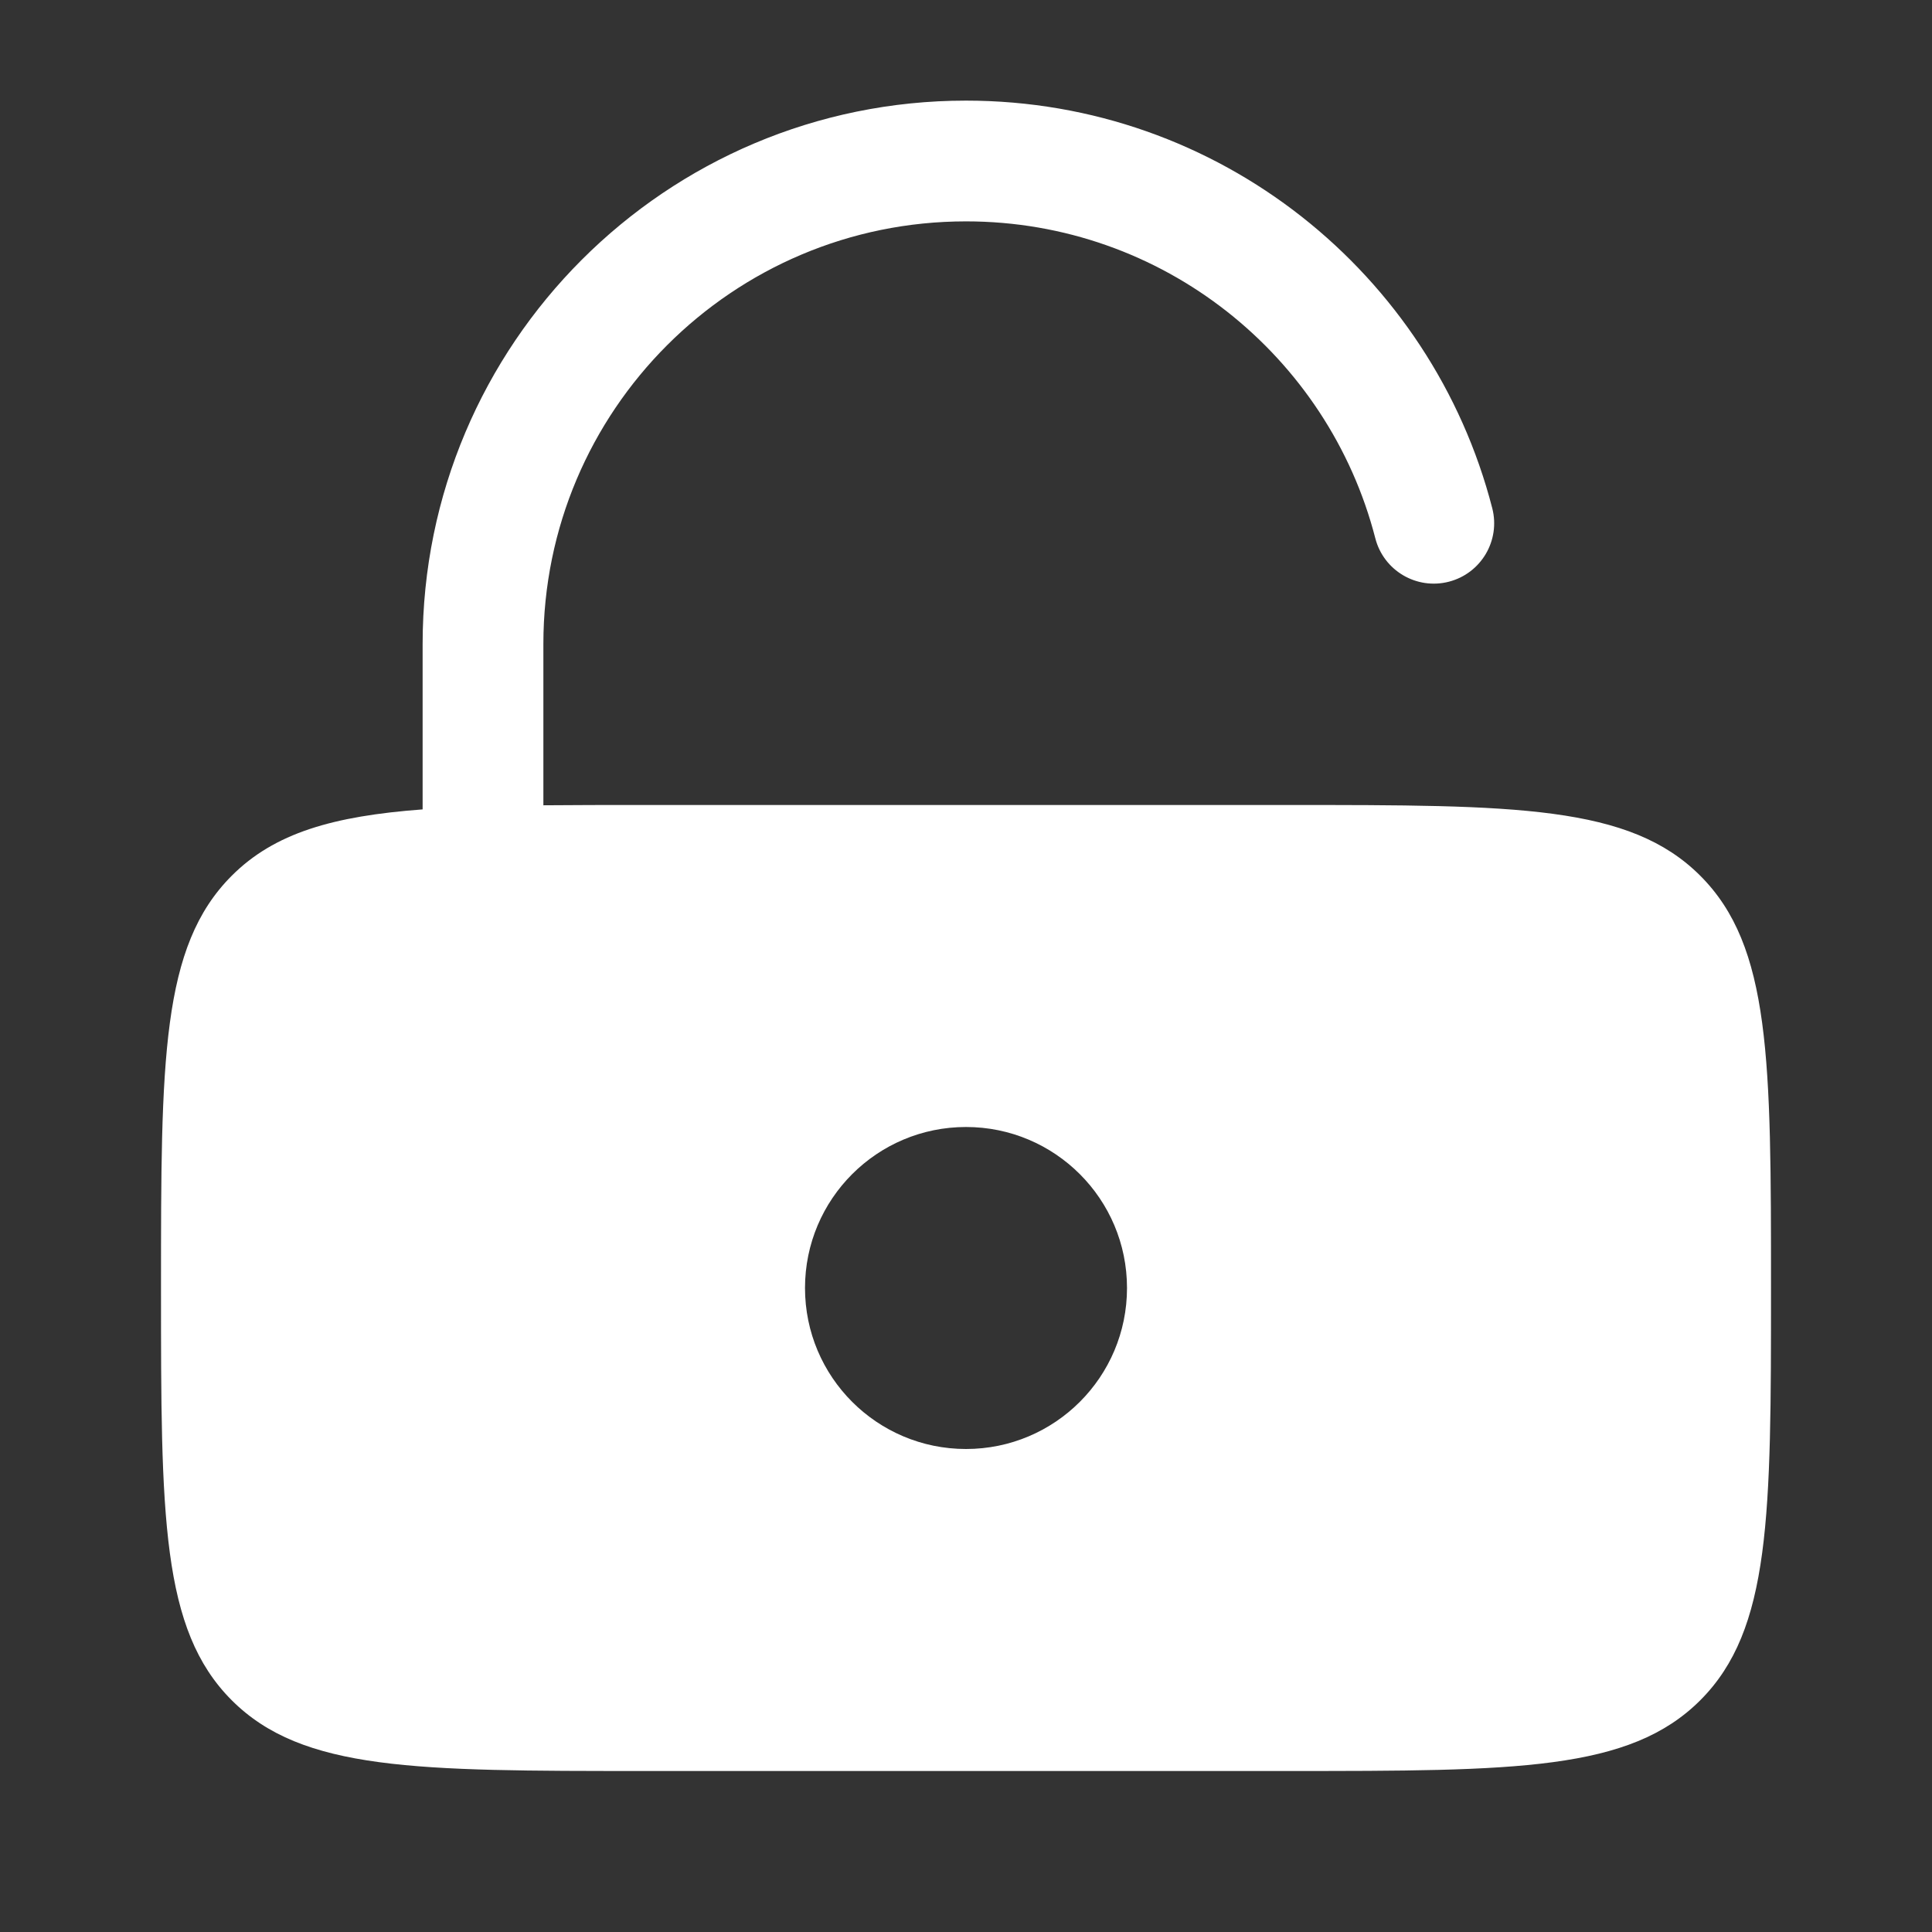 <svg width="136" height="136" viewBox="0 0 136 136" fill="none" xmlns="http://www.w3.org/2000/svg">
<rect x="0" y="0" width="136" height="136" fill="#333333" stroke="none"/>
<path fill-rule="evenodd" clip-rule="evenodd" d="M38.25 45.333C38.25 28.903 51.57 15.583 68 15.583C81.857 15.583 93.51 25.06 96.813 37.892C97.398 40.166 99.715 41.534 101.988 40.949C104.262 40.364 105.63 38.047 105.045 35.774C100.799 19.277 85.829 7.083 68 7.083C46.875 7.083 29.75 24.208 29.75 45.333V56.976C23.433 57.448 19.32 58.638 16.313 61.646C11.334 66.625 11.334 74.639 11.334 90.666C11.334 106.694 11.334 114.708 16.313 119.687C21.292 124.666 29.306 124.666 45.334 124.666H90.667C106.694 124.666 114.708 124.666 119.688 119.687C124.667 114.708 124.667 106.694 124.667 90.666C124.667 74.639 124.667 66.625 119.688 61.646C114.708 56.666 106.694 56.666 90.667 56.666H45.334C42.775 56.666 40.421 56.666 38.25 56.687V45.333ZM79.334 90.666C79.334 96.926 74.26 102 68 102C61.741 102 56.667 96.926 56.667 90.666C56.667 84.407 61.741 79.333 68 79.333C74.26 79.333 79.334 84.407 79.334 90.666Z" fill="white"/>
</svg>
